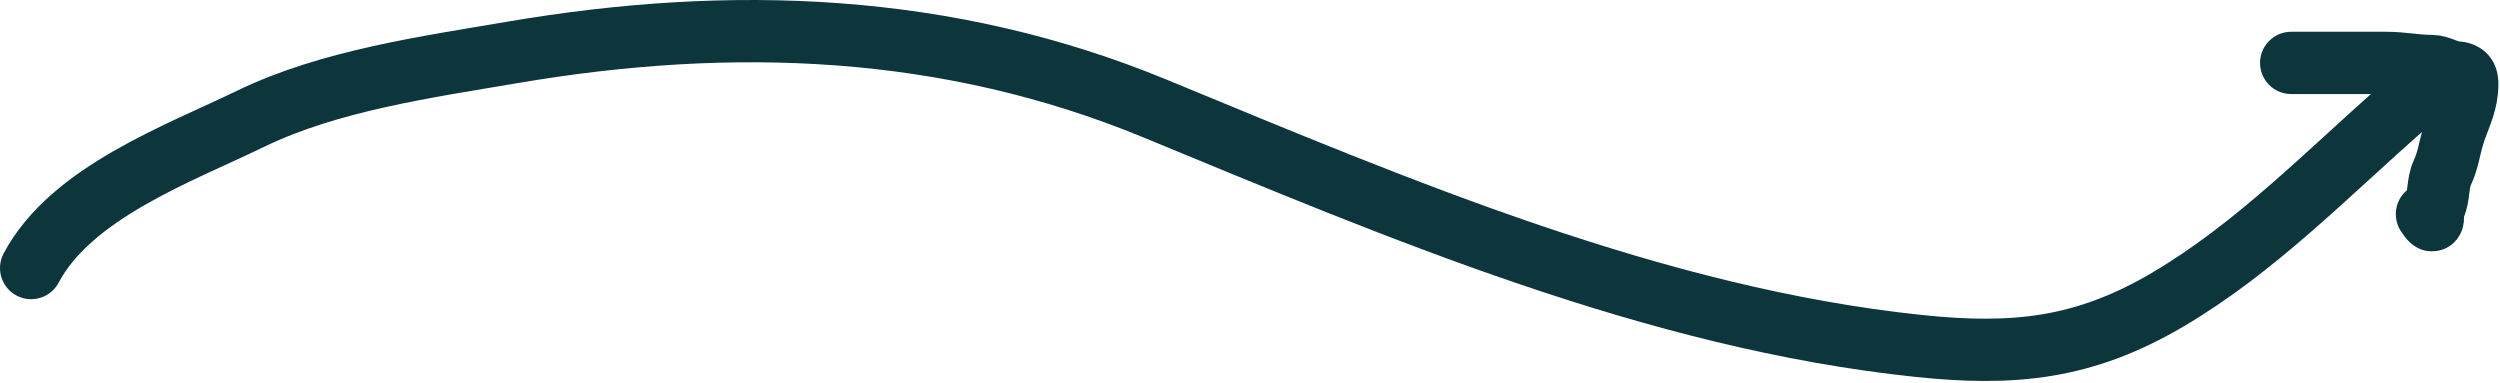 <svg width="562" height="86" viewBox="0 0 562 86" fill="none" xmlns="http://www.w3.org/2000/svg">
<path d="M7 60.258C15.986 43.284 40.205 34.521 56.304 26.715C74.109 18.082 95.989 15.05 115.307 11.762C164.537 3.383 213.012 5.15 259.717 24.425C314.616 47.082 372.086 71.57 431.338 77.77C452.644 80 468.473 78.439 487.243 67.398C507.133 55.698 523.254 38.936 540.454 23.886" stroke="#0D363C" stroke-width="14" stroke-linecap="round"/>
<path d="M515.059 14.141C522.226 14.141 529.394 14.141 536.561 14.141C539.925 14.141 543.188 14.835 546.619 14.835C548.359 14.835 550.276 16.131 551.821 16.222C554.686 16.39 554.818 17.59 554.557 20.461C554.241 23.934 552.57 27.044 551.551 30.326C550.672 33.157 550.334 36.077 549.046 38.803C547.935 41.157 548.361 44.048 547.312 46.356C546.419 48.322 547.688 51.294 545.578 48.129" stroke="#0D363C" stroke-width="14" stroke-linecap="round"/>
</svg>
